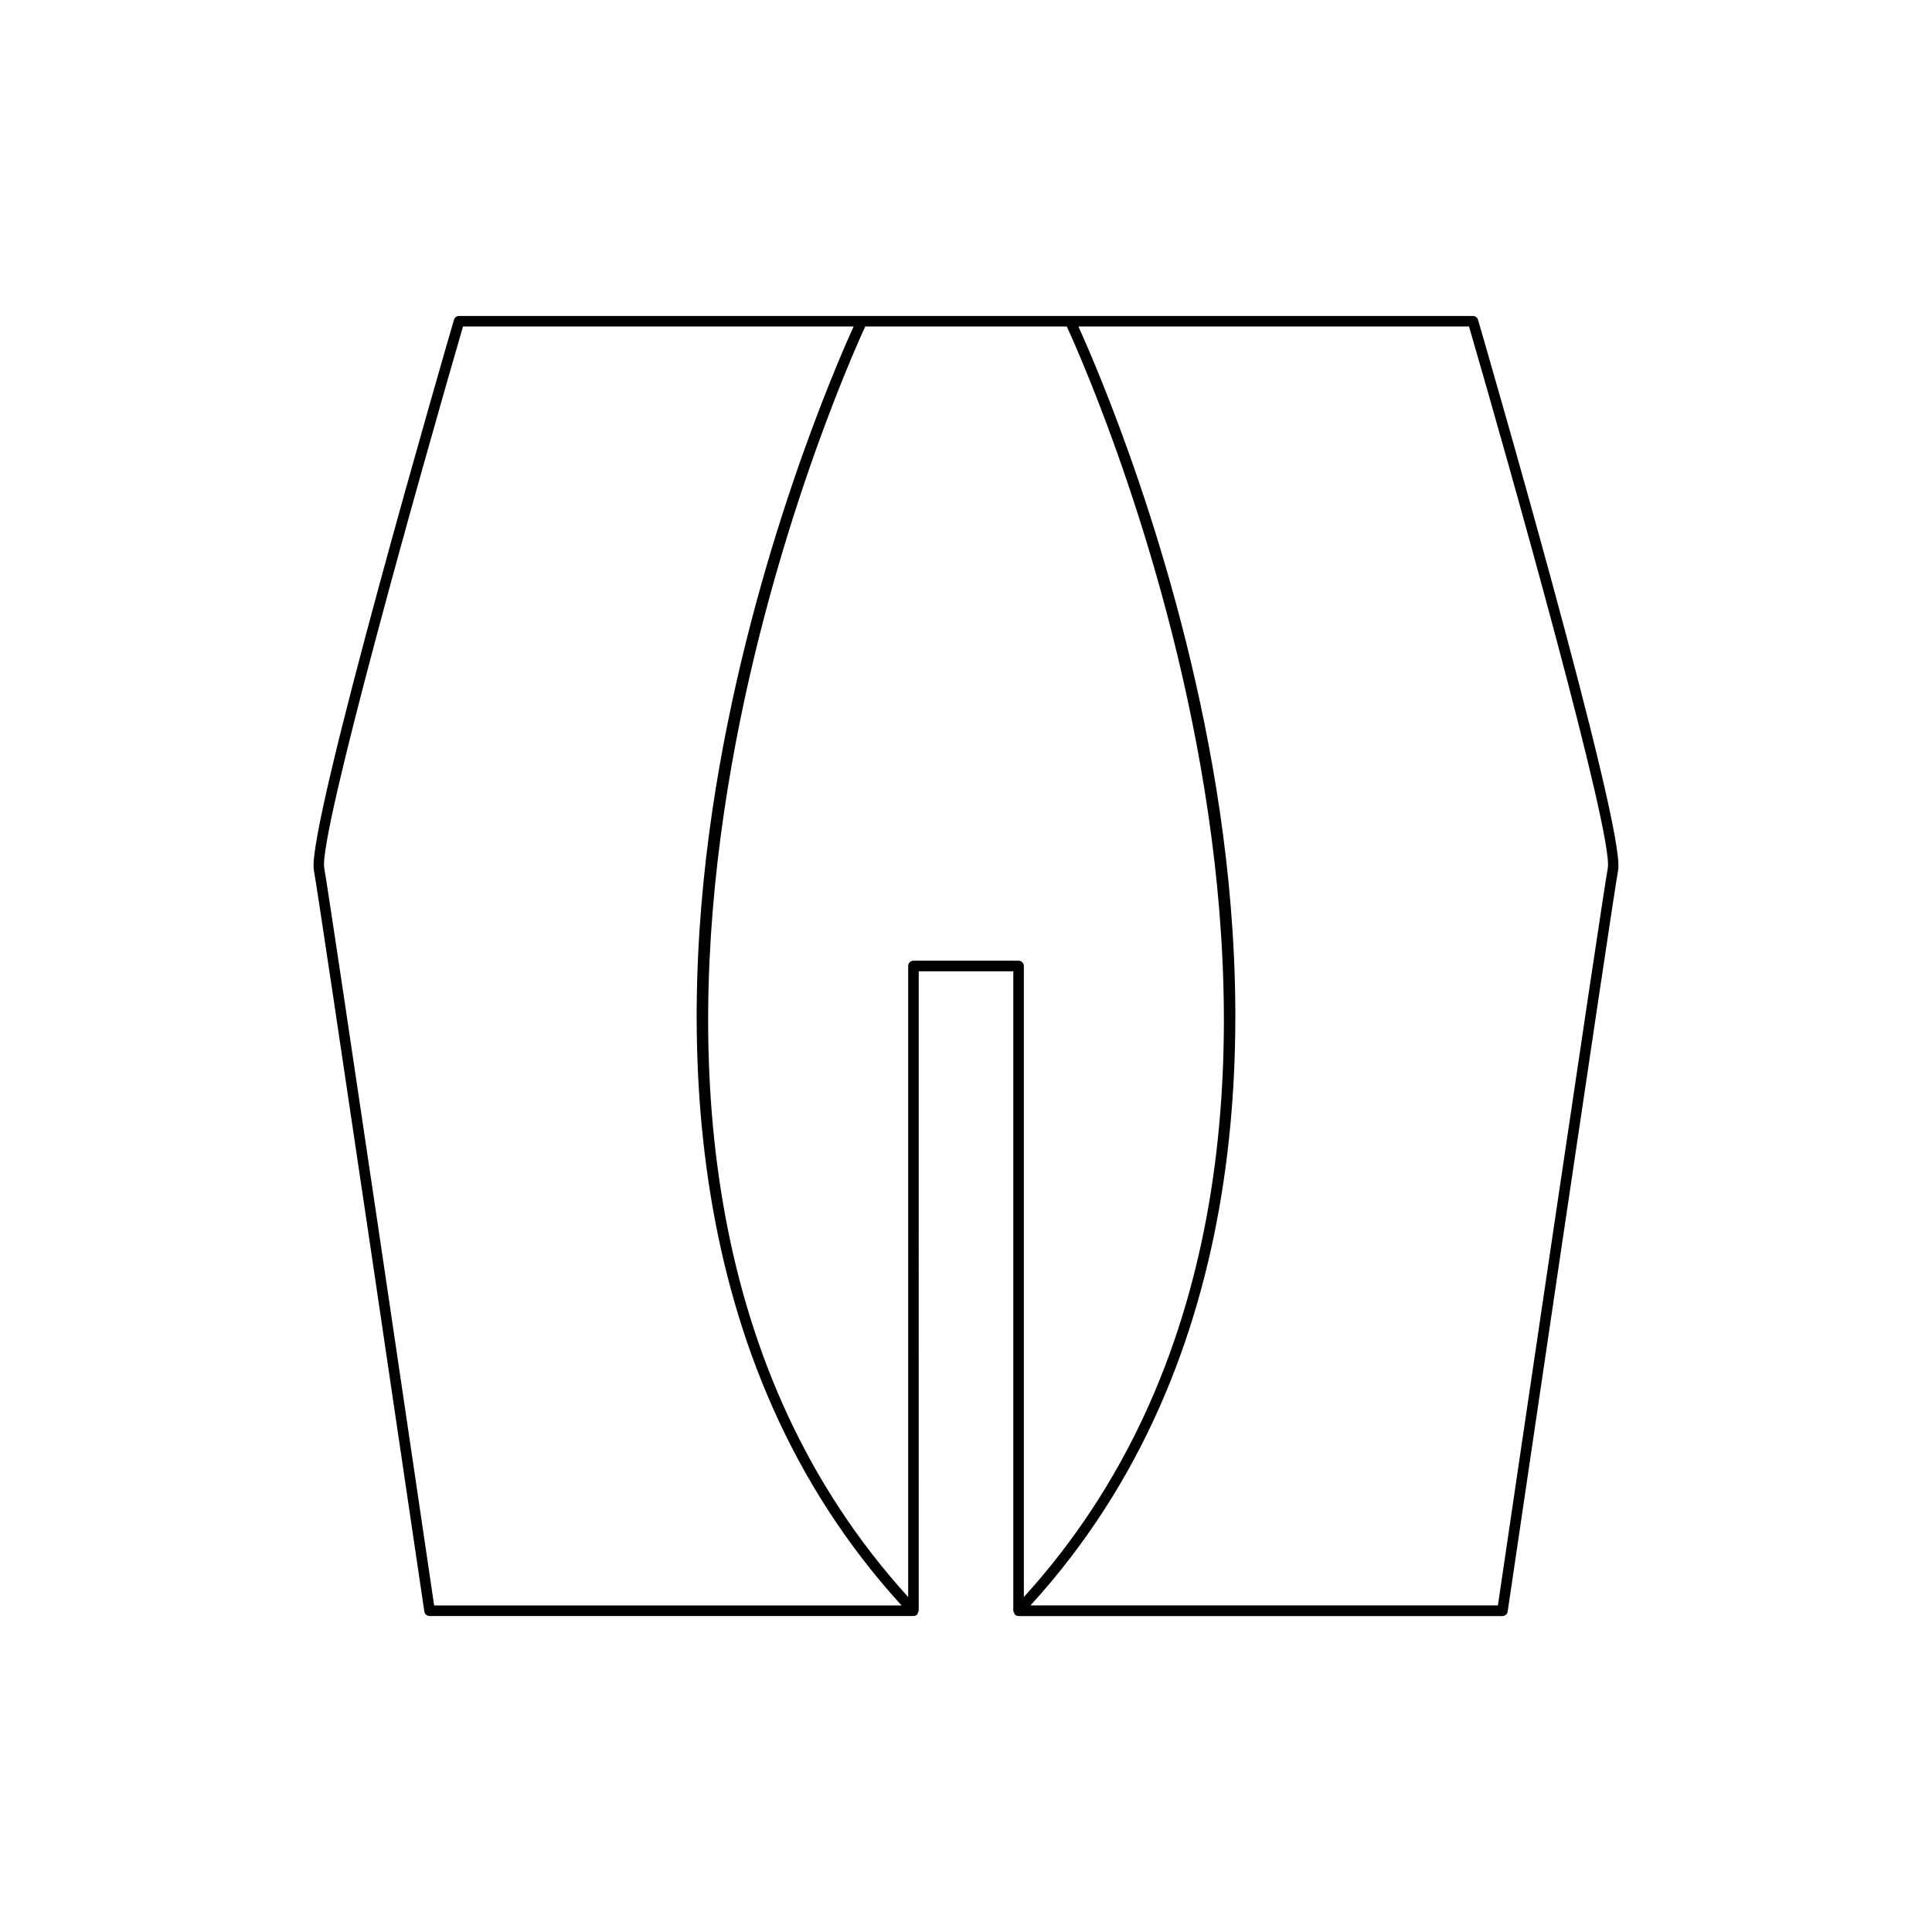 <?xml version="1.0" encoding="UTF-8"?>
<!-- Uploaded to: SVG Repo, www.svgrepo.com, Generator: SVG Repo Mixer Tools -->
<svg fill="#000000" width="800px" height="800px" version="1.1" viewBox="144 144 512 512" xmlns="http://www.w3.org/2000/svg">
 <path d="m534.35 227.73h-268.7c-0.625 0-1.168 0.41-1.344 1.008-1.598 5.488-39.121 134.54-37.137 145.79 1.926 10.922 29.008 194.68 29.281 196.54 0.102 0.688 0.691 1.195 1.387 1.195h128.23c0.344 0 0.691-0.125 0.961-0.383 0.004-0.004 0.004-0.012 0.008-0.02 0.141-0.137 0.16-0.34 0.234-0.523 0.062-0.156 0.184-0.289 0.188-0.453 0-0.008 0.008-0.012 0.008-0.02l0.004-169.46h25.062v169.47c0 0.008 0.008 0.012 0.008 0.02 0.004 0.168 0.129 0.297 0.188 0.453 0.074 0.184 0.094 0.387 0.234 0.523 0.004 0.004 0.004 0.012 0.008 0.02 0.27 0.258 0.613 0.383 0.961 0.383h128.23c0.695 0 1.285-0.508 1.387-1.195 0.273-1.852 27.359-185.62 29.281-196.54 1.988-11.258-35.539-140.3-37.137-145.79-0.172-0.602-0.719-1.012-1.344-1.012zm-275.3 341.73c-2.352-15.961-27.27-184.93-29.121-195.42-1.539-8.734 25.738-105.57 36.773-143.52h103.52c-4.629 10.176-26.492 60.391-36.543 122.44-10.242 63.258-9.84 151.79 49.246 216.5zm154.88-170.87h-27.855c-0.773 0-1.398 0.629-1.398 1.398v167.24c-108.45-119.31-17.988-322.37-11.379-336.7h53.414c6.613 14.34 97.07 217.39-11.379 336.7v-167.23c0-0.773-0.629-1.402-1.402-1.402zm156.15-24.551c-1.852 10.492-26.77 179.45-29.121 195.42h-123.88c59.086-64.703 59.488-153.24 49.246-216.5-10.047-62.047-31.914-112.26-36.543-122.44h103.52c11.035 37.949 38.316 134.78 36.777 143.52z"/>
</svg>